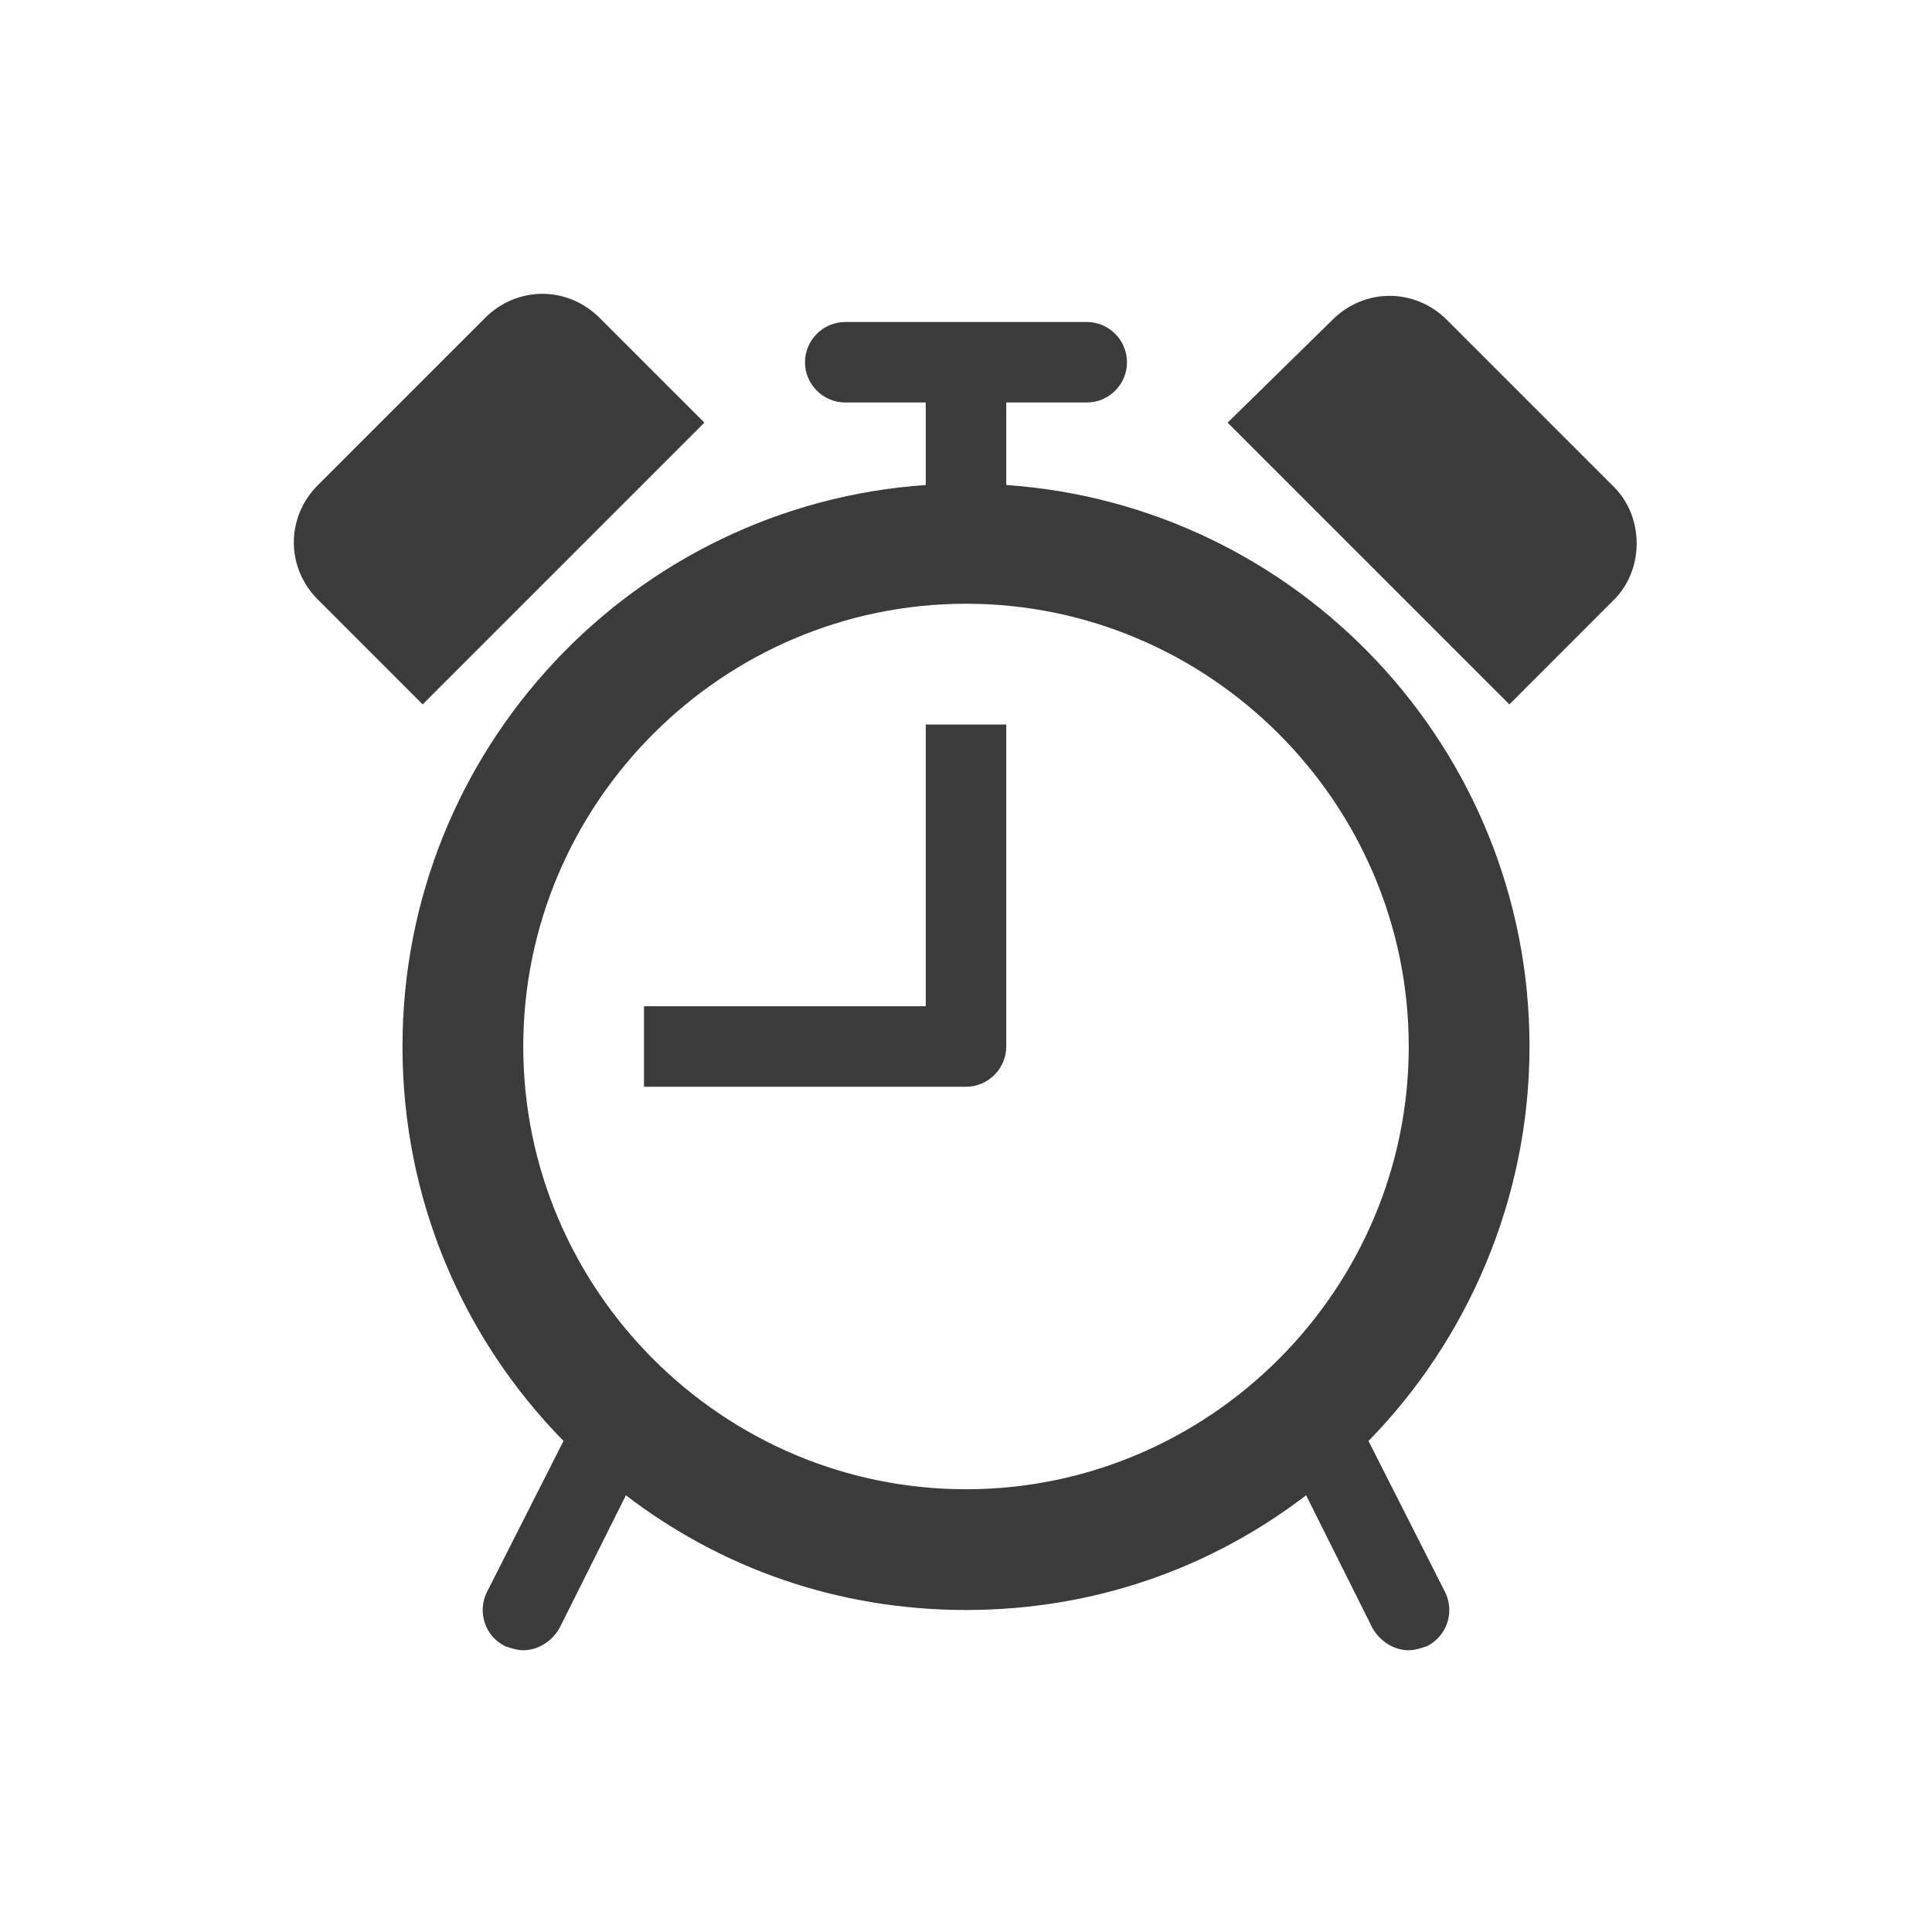 <?xml version="1.0" encoding="UTF-8"?> <svg xmlns="http://www.w3.org/2000/svg" xmlns:xlink="http://www.w3.org/1999/xlink" width="73" height="73" xml:space="preserve" overflow="hidden"> <g transform="translate(-349 -937)"> <path d="M368.771 976.542C368.771 967.341 376.299 959.812 385.5 959.812 394.701 959.812 402.229 967.341 402.229 976.542 402.229 985.743 394.701 993.271 385.5 993.271 376.299 993.271 368.771 985.743 368.771 976.542ZM387.021 955.326 387.021 952.208 390.062 952.208C390.899 952.208 391.583 951.524 391.583 950.688 391.583 949.851 390.899 949.167 390.062 949.167L380.938 949.167C380.101 949.167 379.417 949.851 379.417 950.688 379.417 951.524 380.101 952.208 380.938 952.208L383.979 952.208 383.979 955.326C372.953 956.086 364.208 965.287 364.208 976.542 364.208 982.321 366.49 987.568 370.292 991.446L367.402 997.149C367.022 997.909 367.326 998.822 368.086 999.202 368.315 999.278 368.543 999.354 368.771 999.354 369.303 999.354 369.835 999.05 370.14 998.518L372.649 993.499C376.223 996.236 380.633 997.833 385.5 997.833 390.367 997.833 394.777 996.236 398.351 993.499L400.86 998.518C401.165 999.05 401.697 999.354 402.229 999.354 402.457 999.354 402.685 999.278 402.914 999.202 403.674 998.822 403.978 997.909 403.598 997.149L400.708 991.446C404.434 987.644 406.792 982.321 406.792 976.542 406.792 965.287 398.047 956.086 387.021 955.326Z" fill="#3B3B3C"></path> <path d="M383.979 975.021 373.333 975.021 373.333 978.062 385.5 978.062C386.336 978.062 387.021 977.378 387.021 976.542L387.021 964.375 383.979 964.375 383.979 975.021Z" fill="#3B3B3C"></path> <path d="M409.985 955.402 403.674 949.091C402.457 947.874 400.556 947.874 399.34 949.091L395.385 952.969 406.031 963.615 409.985 959.66C411.126 958.52 411.126 956.543 409.985 955.402Z" fill="#3B3B3C"></path> <path d="M375.615 952.969 371.66 949.015C370.444 947.798 368.543 947.798 367.326 949.015L361.015 955.326C359.798 956.543 359.798 958.444 361.015 959.66L364.969 963.615 375.615 952.969Z" fill="#3B3B3C"></path> </g> </svg> 